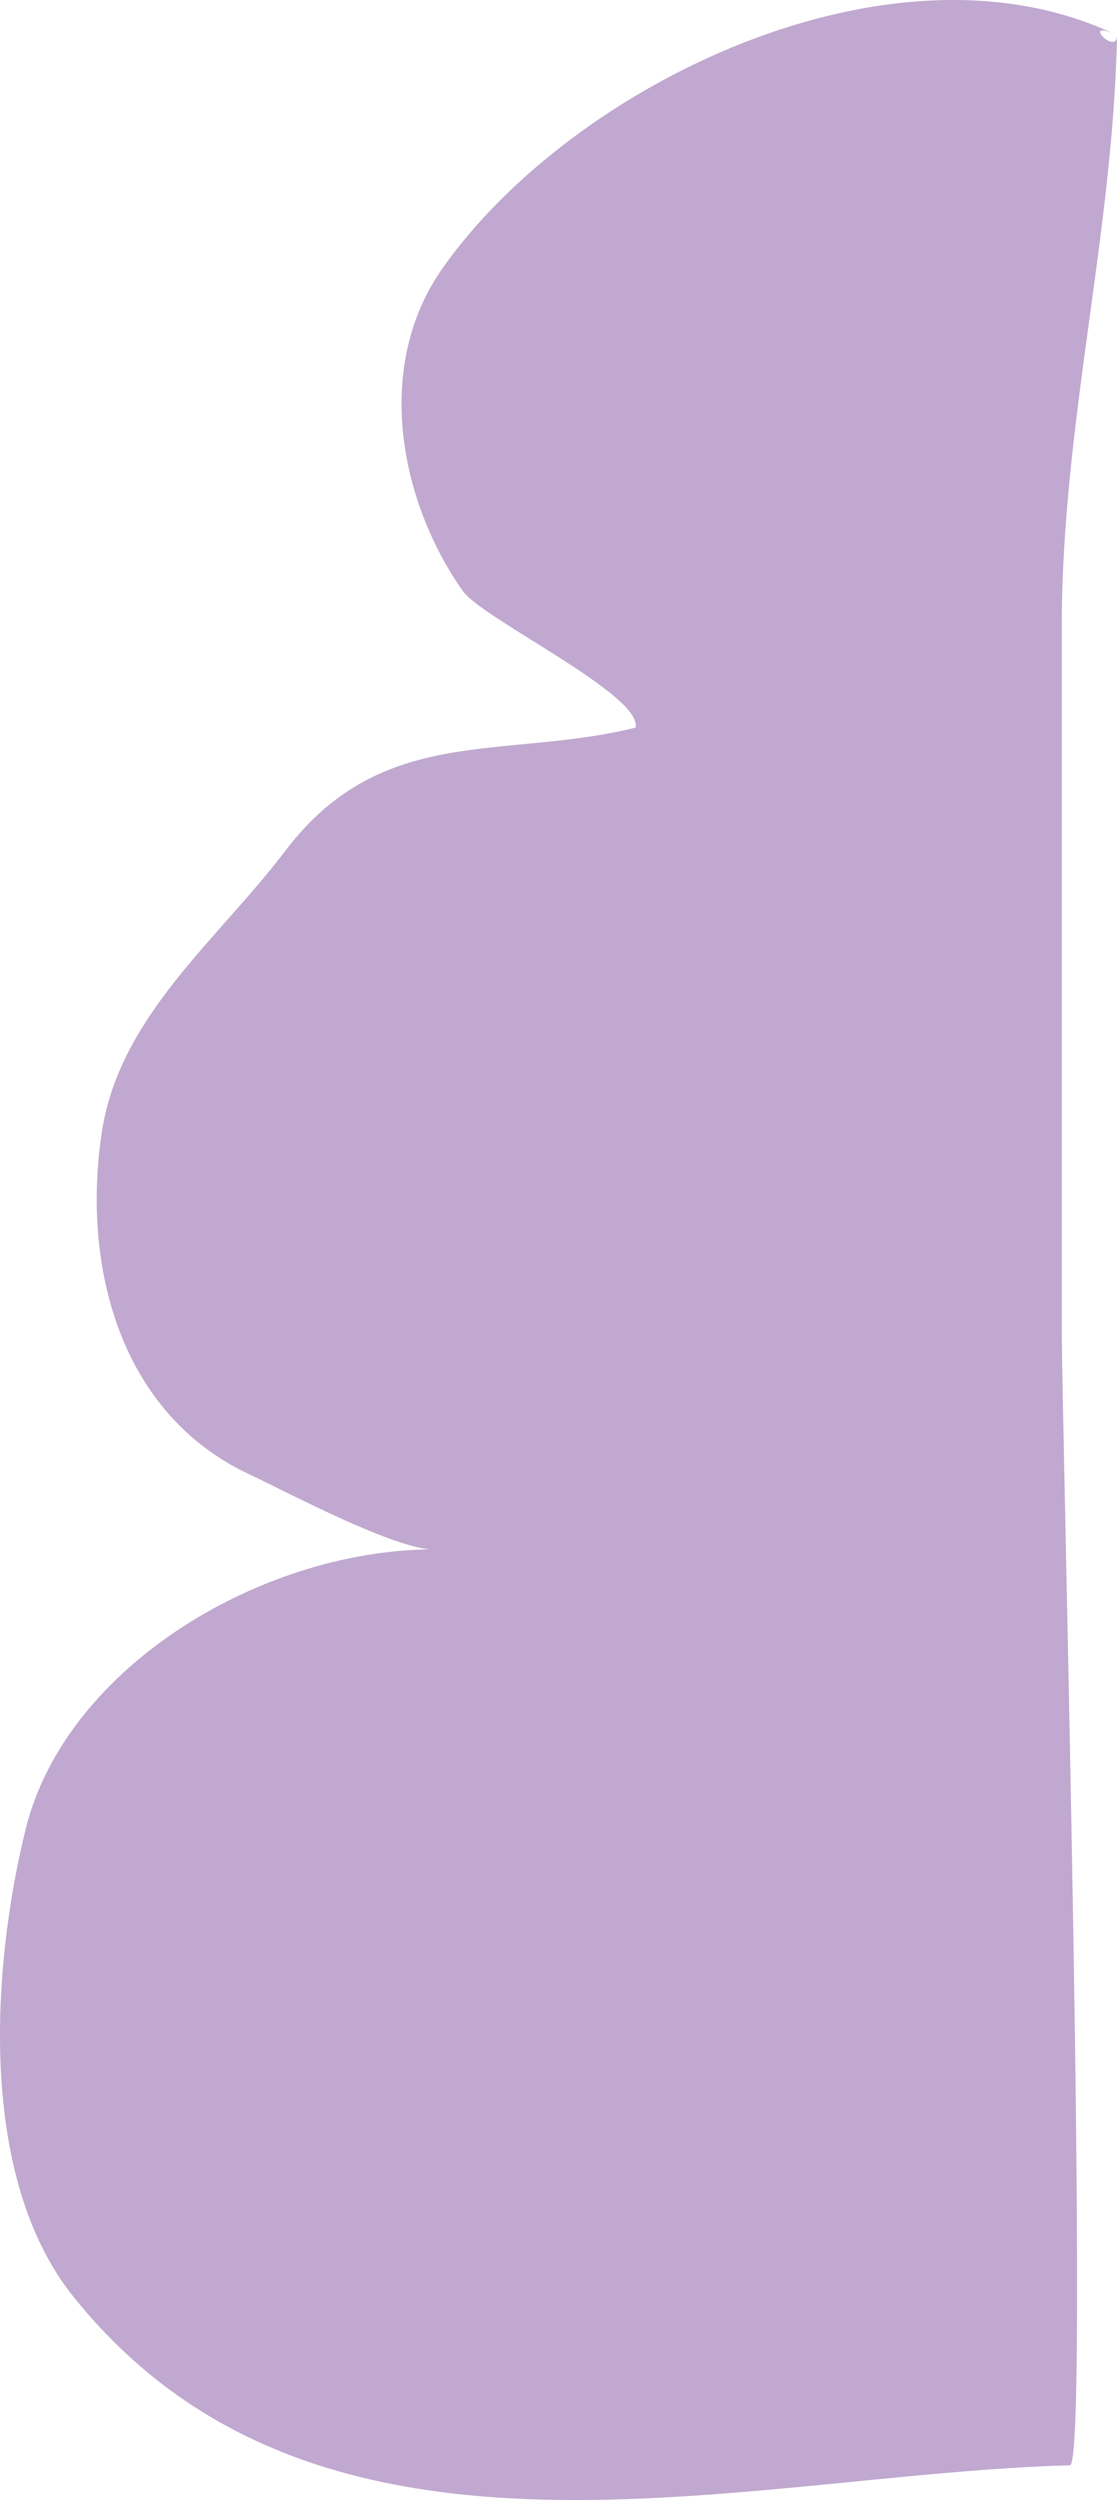 <svg width="101" height="226" viewBox="0 0 101 226" fill="none" xmlns="http://www.w3.org/2000/svg">
  <path d="M101 3.188C100.673 20.942 96.009 38.532 96.009 56.449C96.009 77.721 96.009 99.074 96.009 120.346C96.009 128.854 98.545 222.777 96.745 222.859C66.962 223.677 28.914 235.377 6.658 207.642C-2.097 196.76 -0.706 177.616 2.321 165.344C6.003 150.453 24.168 139.818 39.796 140.063C36.523 140.554 25.886 134.827 22.532 133.272C10.831 127.791 7.394 114.455 9.195 102.428C10.749 91.874 19.75 84.92 25.805 76.903C34.56 65.367 45.606 68.721 57.47 65.776C58.125 62.83 43.642 55.958 41.842 53.422C36.032 45.158 33.823 32.968 40.042 24.214C51.742 7.606 80.79 -6.548 101 3.188C97.563 1.552 101 5.151 101 3.188Z" fill="#C0A8D0"></path>
</svg>